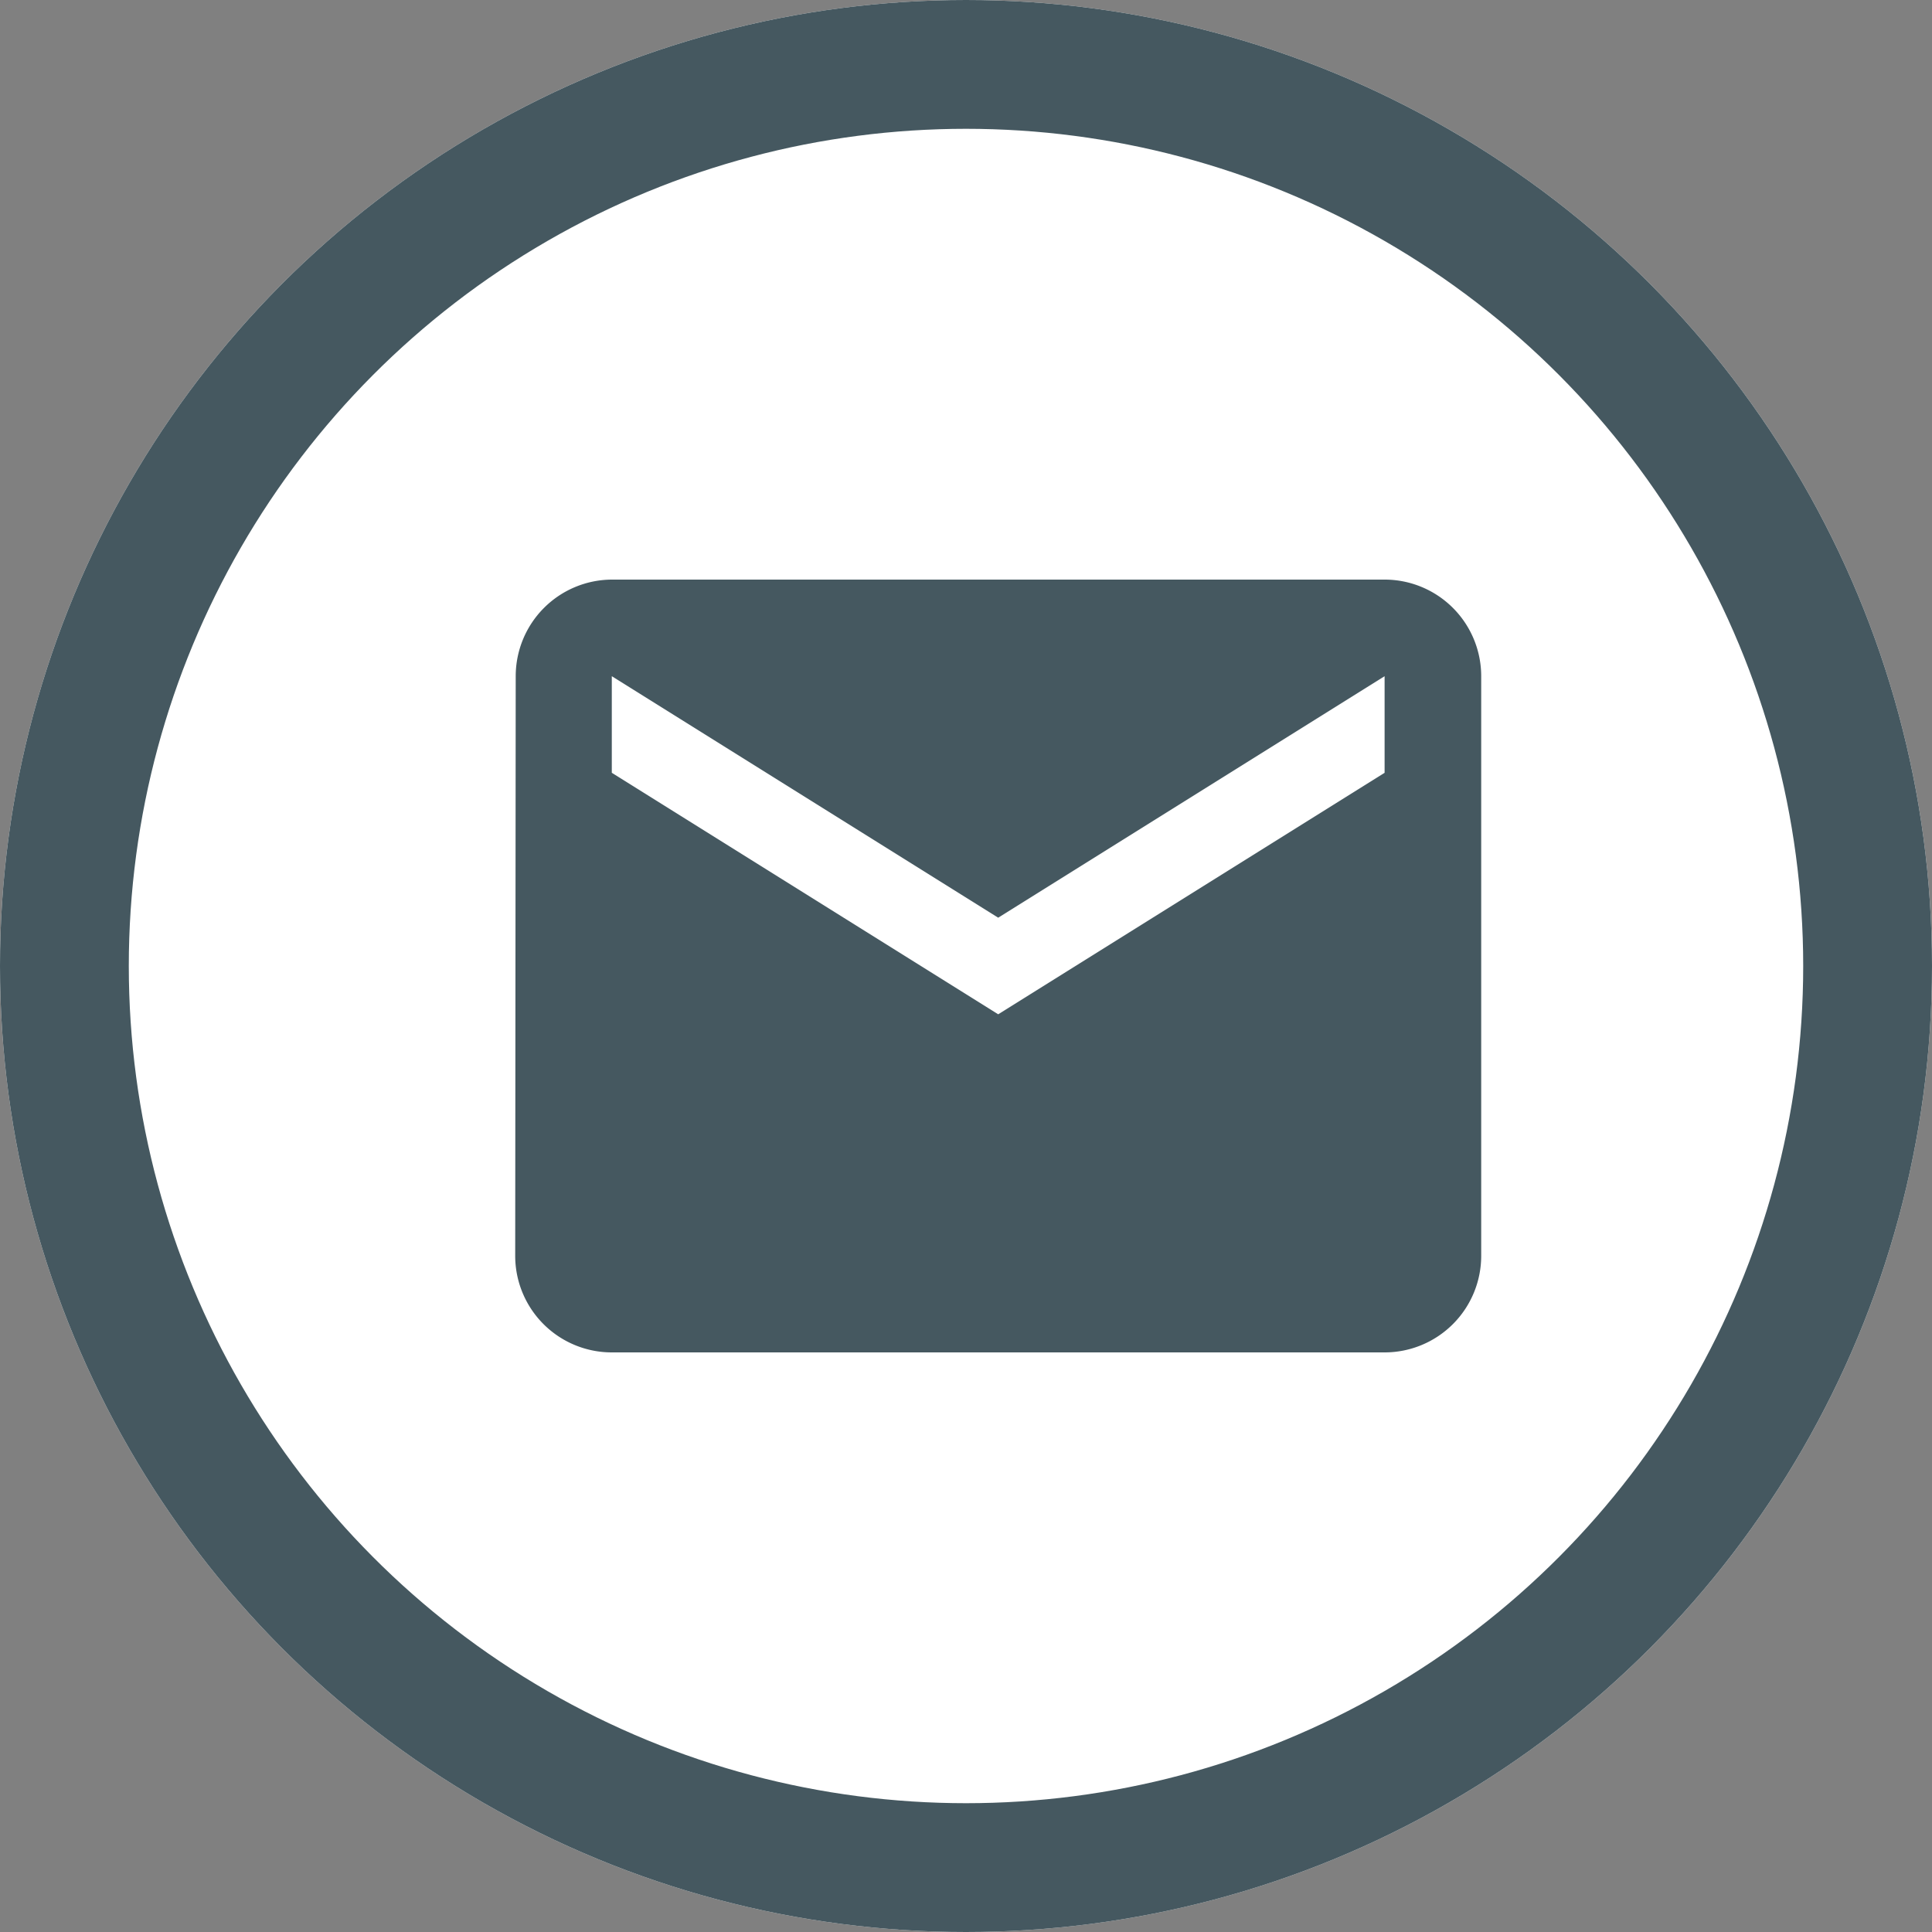 <svg xmlns="http://www.w3.org/2000/svg" viewBox="1400 6358 30 30">
  <rect x="1400" y="6358" width="30" height="30" fill="#808080" stroke="none"/>
  <defs>
    <style>
      .cls-1 {
        fill: #fff;
        stroke: #455860;
        stroke-width: 2px;
      }

      .cls-2 {
        fill: #455860;
      }

      .cls-3 {
        stroke: none;
      }

      .cls-4 {
        fill: none;
      }
    </style>
  </defs>
  <g id="Group_289" data-name="Group 289" transform="translate(1313 5320)">
    <g id="Ellipse_65" data-name="Ellipse 65" class="cls-1" transform="translate(87 1038)">
      <circle class="cls-3" cx="15" cy="15" r="15"/>
      <circle class="cls-4" cx="15" cy="15" r="14"/>
    </g>
    <path id="Path_1064" data-name="Path 1064" class="cls-2" d="M15.5,4H3.5A1.5,1.5,0,0,0,2.008,5.5L2,14.5A1.5,1.5,0,0,0,3.5,16h12A1.5,1.5,0,0,0,17,14.5v-9A1.5,1.5,0,0,0,15.5,4Zm0,3-6,3.75L3.5,7V5.5l6,3.75,6-3.75Z" transform="translate(93 1043)"/>
  </g>
</svg>
